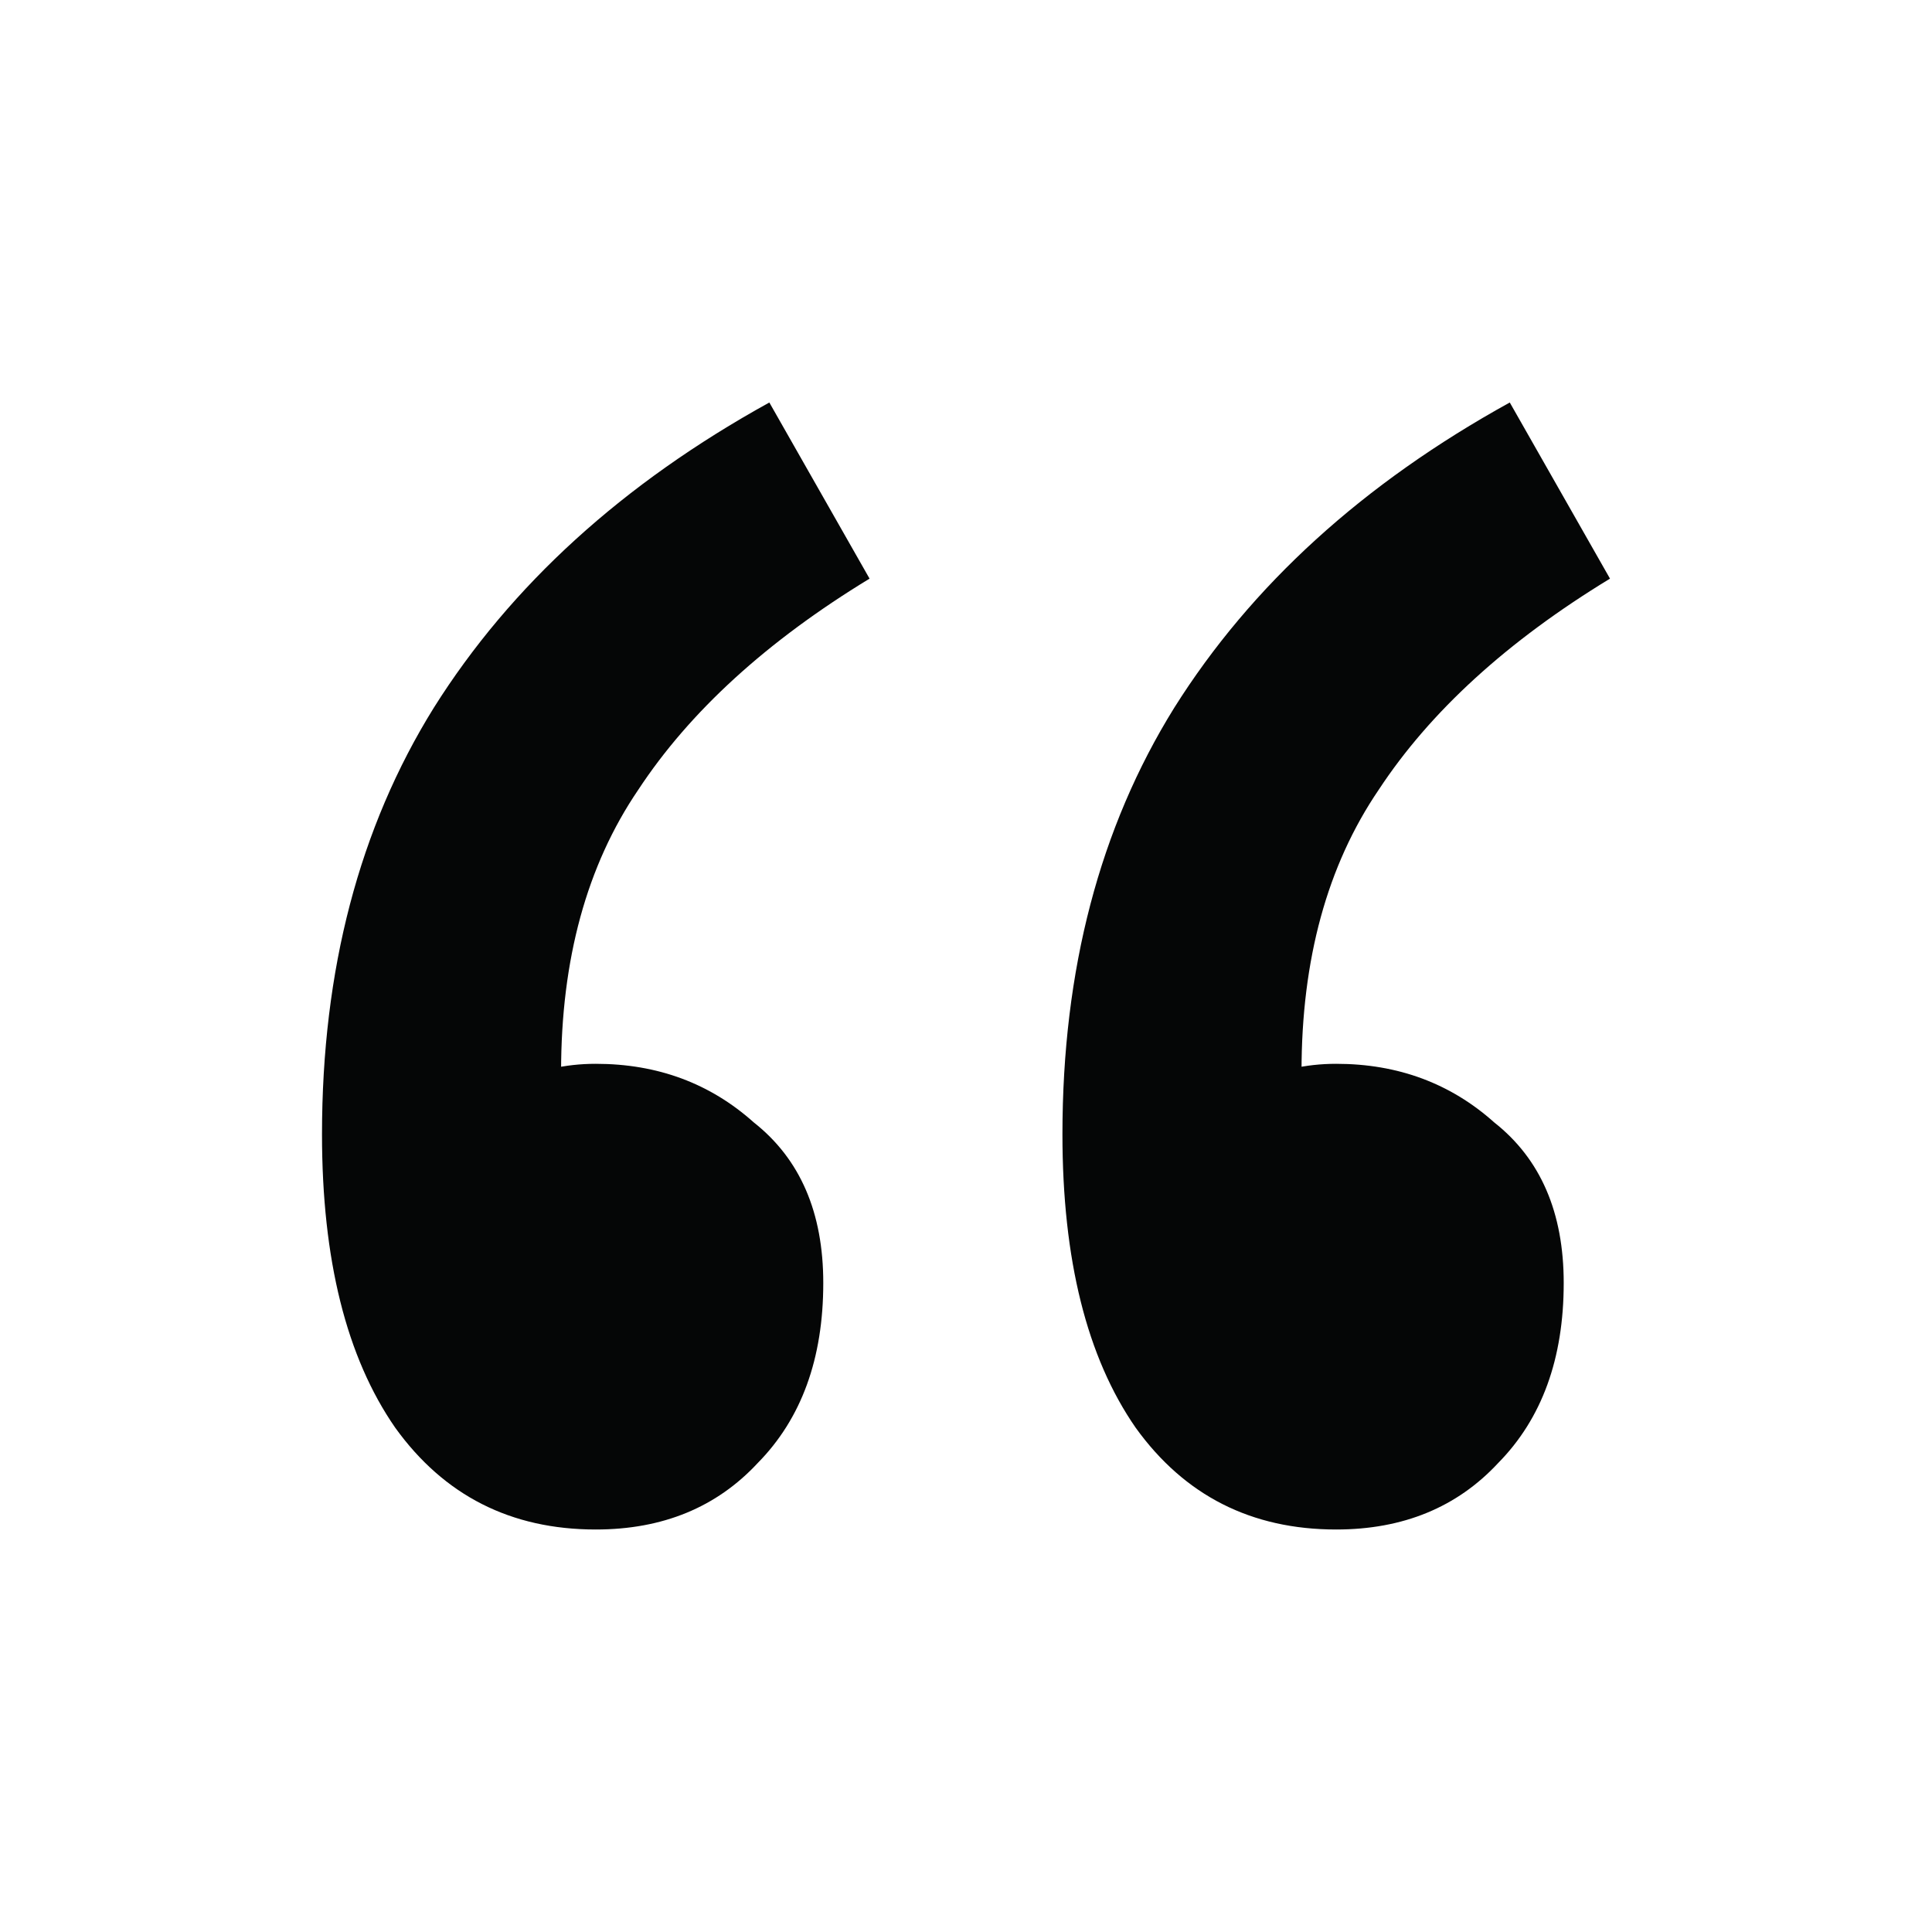 <svg width="24" height="24" viewBox="0 0 24 24" fill="none" xmlns="http://www.w3.org/2000/svg">
<path d="M7.401 19C6.347 19 5.517 18.579 4.91 17.736C4.303 16.861 4 15.646 4 14.09C4 12.049 4.463 10.282 5.389 8.792C6.347 7.269 7.737 6.005 9.557 5L10.802 7.188C9.525 7.965 8.567 8.84 7.928 9.812C7.289 10.752 6.97 11.919 6.97 13.312L7.449 16.764L5.389 14.09C5.709 13.799 6.028 13.588 6.347 13.458C6.667 13.296 7.018 13.215 7.401 13.215C8.168 13.215 8.822 13.458 9.365 13.944C9.94 14.398 10.227 15.062 10.227 15.938C10.227 16.877 9.956 17.623 9.413 18.174C8.902 18.724 8.232 19 7.401 19ZM16.599 19C15.545 19 14.715 18.579 14.108 17.736C13.501 16.861 13.198 15.646 13.198 14.09C13.198 12.049 13.661 10.282 14.587 8.792C15.545 7.269 16.934 6.005 18.755 5L20 7.188C18.723 7.965 17.765 8.84 17.126 9.812C16.487 10.752 16.168 11.919 16.168 13.312L16.647 16.764L14.587 14.09C14.906 13.799 15.226 13.588 15.545 13.458C15.864 13.296 16.216 13.215 16.599 13.215C17.365 13.215 18.02 13.458 18.563 13.944C19.138 14.398 19.425 15.062 19.425 15.938C19.425 16.877 19.154 17.623 18.611 18.174C18.1 18.724 17.429 19 16.599 19Z" fill="#050606"/>
</svg>
